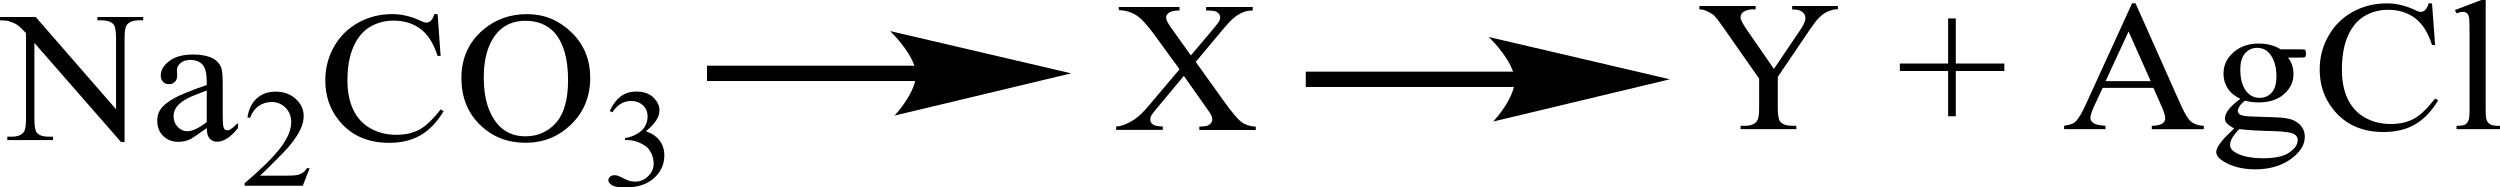 <?xml version="1.0" encoding="UTF-8"?> <svg xmlns="http://www.w3.org/2000/svg" xmlns:xlink="http://www.w3.org/1999/xlink" version="1.1" id="Слой_1" x="0px" y="0px" width="348.99px" height="26.16px" viewBox="0 0 348.99 26.16" style="enable-background:new 0 0 348.99 26.16;" xml:space="preserve"> <style type="text/css"> .st0{fill-rule:evenodd;clip-rule:evenodd;} .st1{fill:none;stroke:#000000;stroke-width:0.322;stroke-linecap:round;stroke-miterlimit:10;} </style> <g> <g> <path class="st0" d="M28.86,17.05v-4.42c-1.36,0.51-2.24,0.86-2.64,1.08c-0.71,0.37-1.22,0.76-1.53,1.17 c-0.31,0.41-0.46,0.85-0.46,1.33c0,0.61,0.19,1.11,0.58,1.51s0.83,0.6,1.34,0.6C26.84,18.32,27.75,17.9,28.86,17.05z M28.86,17.88 c-1.27,0.92-2.07,1.45-2.4,1.6c-0.49,0.21-1.01,0.32-1.56,0.32c-0.86,0-1.56-0.27-2.12-0.82c-0.56-0.55-0.83-1.27-0.83-2.17 c0-0.57,0.14-1.06,0.41-1.47c0.37-0.57,1.01-1.11,1.93-1.62c0.92-0.51,2.44-1.12,4.57-1.85V11.4c0-1.16-0.2-1.95-0.59-2.38 c-0.39-0.43-0.96-0.65-1.71-0.65c-0.57,0-1.02,0.14-1.35,0.43c-0.34,0.29-0.51,0.61-0.51,0.99l0.03,0.74c0,0.39-0.1,0.69-0.32,0.9 c-0.21,0.21-0.49,0.32-0.83,0.32c-0.34,0-0.61-0.11-0.82-0.33c-0.21-0.22-0.32-0.52-0.32-0.9c0-0.73,0.4-1.39,1.19-2 c0.79-0.61,1.91-0.91,3.34-0.91c1.1,0,2,0.17,2.7,0.52c0.53,0.26,0.93,0.67,1.18,1.23c0.16,0.36,0.24,1.11,0.24,2.23v3.94 c0,1.11,0.02,1.78,0.07,2.03c0.05,0.25,0.12,0.42,0.22,0.5c0.1,0.08,0.22,0.13,0.36,0.13c0.14,0,0.27-0.03,0.38-0.09 c0.19-0.11,0.55-0.42,1.1-0.93v0.71c-1.01,1.27-1.98,1.9-2.9,1.9c-0.44,0-0.79-0.14-1.05-0.43S28.87,18.57,28.86,17.88z M0,2.37 h4.98L16.2,15.25V5.35c0-1.06-0.13-1.72-0.38-1.98c-0.33-0.35-0.86-0.53-1.58-0.53H13.6V2.37h6.39v0.47h-0.65 c-0.78,0-1.32,0.22-1.65,0.66c-0.2,0.27-0.3,0.89-0.3,1.85v14.48H16.9L4.8,5.99v10.58c0,1.06,0.12,1.72,0.36,1.98 c0.34,0.36,0.87,0.53,1.58,0.53H7.4v0.47H1.02v-0.47h0.64c0.78,0,1.34-0.22,1.67-0.66c0.2-0.27,0.3-0.89,0.3-1.85V4.62 C3.08,4.04,2.68,3.66,2.4,3.47C2.13,3.28,1.72,3.11,1.19,2.95C0.93,2.87,0.53,2.84,0,2.84V2.37z"></path> <path class="st0" d="M43.23,23.45l-0.96,2.48h-8.12v-0.35c2.39-2.04,4.07-3.71,5.04-5c0.98-1.29,1.46-2.47,1.46-3.54 c0-0.82-0.27-1.49-0.8-2.01c-0.54-0.53-1.18-0.79-1.92-0.79c-0.68,0-1.28,0.19-1.82,0.56c-0.54,0.37-0.93,0.91-1.19,1.63h-0.38 c0.17-1.17,0.6-2.07,1.31-2.7c0.7-0.63,1.57-0.94,2.62-0.94c1.12,0,2.05,0.33,2.8,1.01c0.75,0.67,1.12,1.46,1.12,2.38 c0,0.65-0.16,1.31-0.49,1.96c-0.5,1.03-1.31,2.11-2.44,3.26c-1.69,1.72-2.74,2.76-3.16,3.12h3.59c0.73,0,1.24-0.02,1.54-0.08 c0.29-0.05,0.56-0.15,0.8-0.31c0.24-0.15,0.44-0.37,0.62-0.66H43.23z"></path> <path class="st0" d="M73.33,2.9c-1.64,0-2.96,0.57-3.95,1.71c-1.23,1.42-1.85,3.5-1.85,6.23c0,2.8,0.64,4.96,1.92,6.47 c0.98,1.15,2.28,1.72,3.9,1.72c1.72,0,3.15-0.63,4.27-1.89c1.12-1.26,1.68-3.25,1.68-5.96c0-2.94-0.62-5.13-1.85-6.58 C76.45,3.48,75.08,2.9,73.33,2.9z M73.58,1.97c2.38,0,4.44,0.85,6.19,2.54c1.75,1.69,2.62,3.81,2.62,6.34 c0,2.61-0.88,4.78-2.64,6.5c-1.76,1.72-3.89,2.58-6.39,2.58c-2.53,0-4.65-0.84-6.37-2.52s-2.58-3.86-2.58-6.53 c0-2.73,0.99-4.95,2.98-6.68C69.12,2.72,71.18,1.97,73.58,1.97z M61.09,1.97l0.42,5.84h-0.42c-0.56-1.75-1.36-3.01-2.4-3.78 s-2.28-1.15-3.73-1.15c-1.22,0-2.32,0.29-3.3,0.87c-0.98,0.58-1.76,1.5-2.32,2.77s-0.84,2.84-0.84,4.73c0,1.55,0.27,2.9,0.8,4.04 c0.53,1.14,1.33,2.02,2.4,2.62c1.07,0.61,2.29,0.91,3.66,0.91c1.19,0,2.24-0.24,3.15-0.71c0.91-0.48,1.91-1.43,3-2.84l0.42,0.25 c-0.92,1.53-2,2.65-3.22,3.36c-1.23,0.71-2.69,1.06-4.37,1.06c-3.04,0-5.39-1.06-7.06-3.17c-1.25-1.57-1.87-3.42-1.87-5.55 c0-1.72,0.41-3.29,1.23-4.73c0.82-1.43,1.95-2.55,3.39-3.34c1.44-0.79,3.01-1.18,4.72-1.18c1.32,0,2.63,0.31,3.92,0.91 c0.38,0.18,0.65,0.28,0.81,0.28c0.24,0,0.45-0.08,0.64-0.24c0.24-0.23,0.4-0.55,0.5-0.95H61.09z"></path> <path class="st0" d="M85.12,15.5c0.39-0.87,0.89-1.54,1.49-2.01c0.6-0.47,1.34-0.71,2.24-0.71c1.1,0,1.95,0.34,2.54,1.01 c0.45,0.5,0.67,1.04,0.67,1.61c0,0.94-0.63,1.91-1.89,2.91c0.85,0.31,1.49,0.75,1.92,1.33s0.65,1.25,0.65,2.03 c0,1.12-0.38,2.08-1.14,2.9c-0.99,1.06-2.42,1.6-4.29,1.6c-0.93,0-1.56-0.11-1.89-0.32c-0.33-0.22-0.5-0.45-0.5-0.69 c0-0.18,0.08-0.35,0.24-0.49c0.16-0.14,0.35-0.21,0.58-0.21c0.17,0,0.34,0.02,0.52,0.08c0.11,0.03,0.38,0.15,0.78,0.35 c0.4,0.2,0.69,0.32,0.84,0.36c0.25,0.07,0.52,0.1,0.8,0.1c0.69,0,1.29-0.25,1.8-0.75c0.51-0.5,0.77-1.09,0.77-1.78 c0-0.5-0.12-0.99-0.35-1.46c-0.18-0.35-0.37-0.62-0.58-0.81c-0.29-0.25-0.69-0.48-1.2-0.69c-0.51-0.21-1.03-0.31-1.55-0.31h-0.32 v-0.29c0.54-0.06,1.07-0.24,1.61-0.54s0.93-0.65,1.17-1.07c0.24-0.42,0.37-0.88,0.37-1.38c0-0.65-0.22-1.18-0.66-1.58 c-0.44-0.4-0.98-0.6-1.63-0.6c-1.05,0-1.93,0.53-2.63,1.58L85.12,15.5z"></path> <path class="st0" d="M250.16,0.84h6.4v0.47h-0.33c-0.24,0-0.59,0.1-1.05,0.29c-0.45,0.19-0.86,0.47-1.21,0.84 c-0.38,0.36-0.83,0.96-1.38,1.77l-4.42,6.53v4.31c0,1.06,0.12,1.71,0.38,1.98c0.33,0.35,0.88,0.53,1.62,0.53h0.59v0.47h-7.78 v-0.47h0.64c0.78,0,1.33-0.22,1.64-0.66c0.21-0.27,0.31-0.89,0.31-1.85v-4.07l-5.04-7.2c-0.59-0.84-1-1.37-1.21-1.58 c-0.21-0.21-0.64-0.47-1.31-0.76c-0.19-0.08-0.45-0.13-0.78-0.13V0.84h7.85v0.47h-0.4c-0.43,0-0.83,0.09-1.19,0.28 c-0.33,0.18-0.52,0.46-0.52,0.84c0,0.31,0.29,0.85,0.83,1.65l3.83,5.54l3.59-5.3c0.55-0.8,0.81-1.39,0.81-1.77 c0-0.24-0.07-0.45-0.19-0.63c-0.14-0.18-0.31-0.33-0.57-0.44c-0.24-0.11-0.59-0.16-1.09-0.16V0.84z"></path> <polygon class="st0" points="271.95,16.23 271.95,9.91 265.21,9.91 265.21,8.87 271.95,8.87 271.95,2.57 273.02,2.57 273.02,8.87 279.8,8.87 279.8,9.91 273.02,9.91 273.02,16.23 "></polygon> <path class="st0" d="M346.99,0v15.4c0,0.73,0.05,1.21,0.17,1.45c0.12,0.24,0.29,0.41,0.52,0.54c0.24,0.12,0.67,0.18,1.31,0.18 v0.46h-6.07v-0.46c0.57,0,0.95-0.06,1.17-0.16c0.19-0.11,0.36-0.29,0.48-0.55s0.17-0.74,0.17-1.46V4.85 c0-1.31-0.02-2.11-0.07-2.41c-0.07-0.3-0.17-0.51-0.31-0.61c-0.14-0.11-0.33-0.17-0.55-0.17c-0.24,0-0.52,0.07-0.88,0.2 l-0.24-0.45L346.38,0H346.99z M339.5,0.45l0.43,5.84h-0.43c-0.55-1.75-1.36-3.01-2.38-3.77c-1.05-0.77-2.28-1.15-3.73-1.15 c-1.24,0-2.33,0.29-3.31,0.87c-0.98,0.58-1.76,1.5-2.33,2.77c-0.55,1.27-0.83,2.84-0.83,4.73c0,1.55,0.26,2.9,0.79,4.04 c0.55,1.14,1.33,2.02,2.4,2.62c1.07,0.61,2.28,0.91,3.66,0.91c1.19,0,2.24-0.24,3.16-0.71c0.9-0.48,1.9-1.43,3-2.84l0.43,0.25 c-0.93,1.53-2,2.65-3.24,3.36c-1.21,0.71-2.69,1.06-4.38,1.06c-3.02,0-5.38-1.06-7.04-3.17c-1.26-1.57-1.88-3.42-1.88-5.55 c0-1.71,0.4-3.29,1.24-4.72c0.81-1.44,1.95-2.55,3.38-3.34c1.45-0.79,3.02-1.18,4.73-1.18c1.31,0,2.62,0.3,3.92,0.91 c0.36,0.19,0.64,0.28,0.81,0.28c0.24,0,0.45-0.08,0.62-0.24c0.24-0.23,0.4-0.55,0.5-0.95H339.5z M312.6,18.02 c-0.43,0.43-0.74,0.83-0.98,1.2c-0.21,0.37-0.31,0.71-0.31,1.03c0,0.41,0.26,0.76,0.78,1.06c0.9,0.52,2.21,0.78,3.9,0.78 c1.62,0,2.83-0.27,3.59-0.8c0.78-0.54,1.17-1.11,1.17-1.72c0-0.44-0.24-0.75-0.69-0.94c-0.48-0.18-1.4-0.29-2.78-0.33 C315.24,18.26,313.69,18.16,312.6,18.02z M315.1,6.68c-0.69,0-1.24,0.25-1.69,0.75c-0.45,0.5-0.67,1.26-0.67,2.29 c0,1.34,0.29,2.37,0.9,3.1c0.48,0.56,1.07,0.84,1.78,0.84c0.69,0,1.26-0.24,1.69-0.72c0.45-0.48,0.67-1.24,0.67-2.27 c0-1.34-0.31-2.39-0.93-3.16C316.4,6.96,315.81,6.68,315.1,6.68z M312.74,13.79c-0.76-0.35-1.36-0.83-1.76-1.45 c-0.4-0.62-0.59-1.31-0.59-2.06c0-1.15,0.45-2.14,1.38-2.96c0.93-0.83,2.12-1.24,3.54-1.24c1.19,0,2.21,0.27,3.07,0.81h2.64 c0.38,0,0.59,0.01,0.67,0.03c0.07,0.02,0.12,0.06,0.14,0.11c0.05,0.08,0.07,0.21,0.07,0.41c0,0.22-0.02,0.37-0.07,0.46 c-0.02,0.04-0.07,0.08-0.14,0.1c-0.05,0.03-0.29,0.04-0.67,0.04h-1.62c0.5,0.61,0.76,1.39,0.76,2.33c0,1.08-0.45,2.01-1.33,2.78 s-2.07,1.15-3.57,1.15c-0.59,0-1.24-0.08-1.88-0.25c-0.38,0.32-0.67,0.6-0.78,0.84c-0.14,0.24-0.21,0.45-0.21,0.61 c0,0.14,0.07,0.28,0.21,0.42c0.14,0.13,0.45,0.23,0.88,0.29c0.24,0.04,0.88,0.06,1.88,0.09c1.88,0.04,3.07,0.1,3.62,0.18 c0.86,0.11,1.52,0.4,2.02,0.87c0.5,0.47,0.74,1.06,0.74,1.75c0,0.96-0.48,1.85-1.43,2.69c-1.4,1.23-3.24,1.85-5.49,1.85 c-1.76,0-3.21-0.37-4.42-1.1c-0.67-0.42-1.02-0.86-1.02-1.32c0-0.2,0.07-0.41,0.17-0.61c0.14-0.31,0.45-0.75,0.95-1.31 c0.05-0.08,0.52-0.53,1.38-1.37c-0.48-0.26-0.81-0.5-1-0.7s-0.29-0.44-0.29-0.7c0-0.3,0.12-0.64,0.38-1.04 C311.22,15.07,311.79,14.51,312.74,13.79z M300.23,11.33l-3.09-6.94l-3.21,6.94H300.23z M300.61,12.27h-7.09l-1.26,2.71 c-0.29,0.67-0.45,1.17-0.45,1.5c0,0.26,0.14,0.49,0.4,0.69c0.26,0.2,0.83,0.33,1.71,0.39v0.47h-5.78v-0.47 c0.78-0.13,1.28-0.29,1.5-0.49c0.45-0.41,0.98-1.23,1.52-2.47l6.47-14.14h0.48l6.37,14.29c0.52,1.15,0.98,1.9,1.4,2.24 c0.43,0.34,1,0.53,1.76,0.58v0.47h-7.26v-0.47c0.74-0.03,1.24-0.15,1.5-0.34c0.24-0.2,0.38-0.43,0.38-0.71 c0-0.37-0.19-0.96-0.55-1.76L300.61,12.27z"></path> <path class="st0" d="M166.92,8.64l3.94,5.5c1.09,1.52,1.9,2.48,2.43,2.88c0.53,0.4,1.2,0.62,2.01,0.66v0.47h-7.88v-0.47 c0.52-0.01,0.91-0.06,1.16-0.15c0.19-0.08,0.34-0.19,0.47-0.35c0.12-0.16,0.18-0.32,0.18-0.48c0-0.19-0.04-0.39-0.12-0.58 c-0.06-0.14-0.31-0.52-0.74-1.12l-3.11-4.41l-3.84,4.61c-0.41,0.49-0.65,0.82-0.73,0.98c-0.08,0.16-0.12,0.34-0.12,0.51 c0,0.27,0.12,0.49,0.36,0.67c0.24,0.18,0.71,0.28,1.39,0.3v0.47h-6.51v-0.47c0.46-0.04,0.86-0.13,1.19-0.27 c0.56-0.22,1.09-0.52,1.6-0.89c0.5-0.37,1.08-0.94,1.73-1.71l4.33-5.12l-3.61-4.95c-0.98-1.34-1.82-2.22-2.5-2.64 c-0.69-0.42-1.47-0.64-2.37-0.67V0.98h8.48v0.47c-0.72,0.03-1.22,0.14-1.48,0.33c-0.26,0.19-0.4,0.41-0.4,0.65 c0,0.31,0.22,0.77,0.65,1.37l2.81,3.94l3.26-3.86c0.38-0.46,0.61-0.77,0.7-0.94c0.09-0.17,0.13-0.34,0.13-0.52 c0-0.18-0.05-0.33-0.16-0.47c-0.14-0.18-0.31-0.3-0.51-0.37c-0.21-0.07-0.64-0.11-1.29-0.12V0.98h6.51v0.47 c-0.51,0.03-0.93,0.1-1.26,0.23c-0.49,0.19-0.93,0.45-1.34,0.78c-0.41,0.33-0.98,0.94-1.72,1.83L166.92,8.64z"></path> <rect x="98.69" y="9.17" class="st0" width="29.62" height="2.14"></rect> <path class="st1" d="M148.84,10.24l-23.5,5.62c0,0,2.81-3.16,2.69-5.62c-0.13-2.46-3.26-5.62-3.26-5.62L148.84,10.24z"></path> <path d="M148.84,10.24l-23.5,5.62c0,0,2.81-3.16,2.69-5.62c-0.13-2.46-3.26-5.62-3.26-5.62L148.84,10.24z"></path> <rect x="182.28" y="10" class="st0" width="29.62" height="2.14"></rect> <path class="st1" d="M232.41,11.07l-23.5,5.62c0,0,2.83-3.16,2.69-5.62c-0.12-2.46-3.26-5.62-3.26-5.62L232.41,11.07z"></path> <path d="M232.41,11.07l-23.5,5.62c0,0,2.83-3.16,2.69-5.62c-0.12-2.46-3.26-5.62-3.26-5.62L232.41,11.07z"></path> </g> </g> <g> </g> <g> </g> <g> </g> <g> </g> <g> </g> <g> </g> <g> </g> <g> </g> <g> </g> <g> </g> <g> </g> <g> </g> <g> </g> <g> </g> <g> </g> </svg> 
